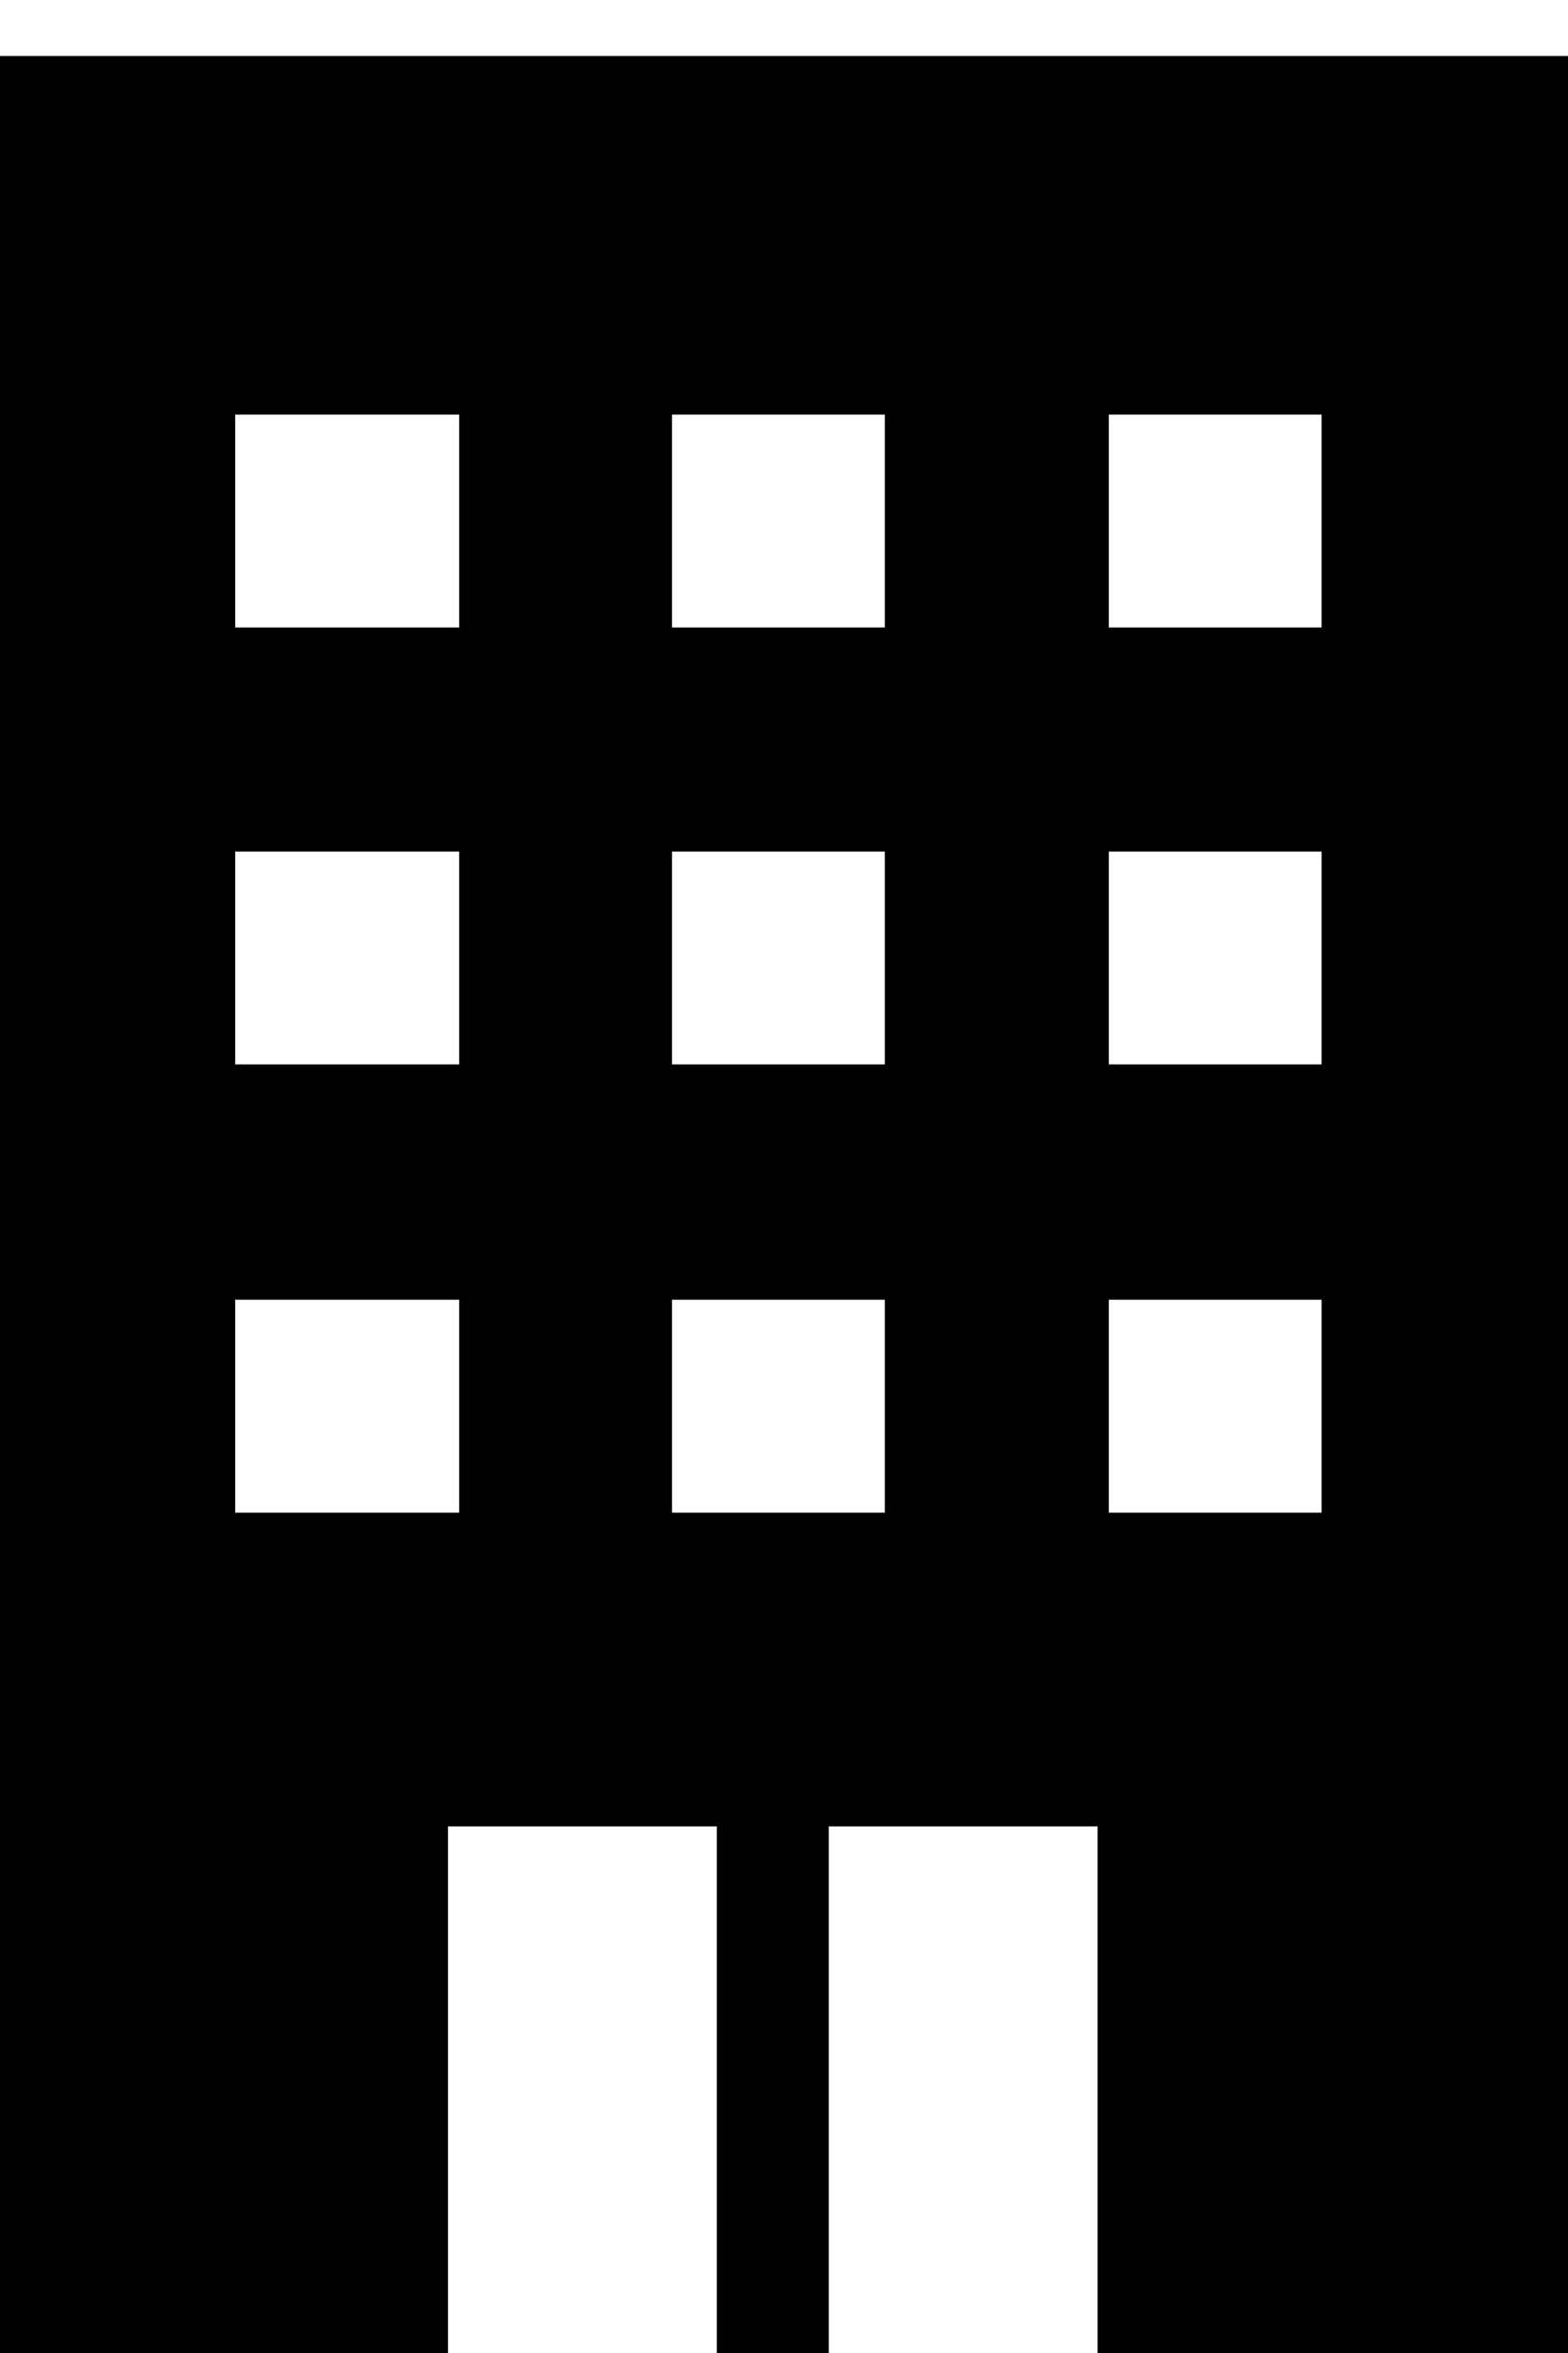 <?xml version="1.0" encoding="UTF-8"?>
<svg id="_レイヤー_2" data-name=" レイヤー 2" xmlns="http://www.w3.org/2000/svg" version="1.1" viewBox="0 0 14 21">
  <defs>
    <style>
      .cls-1 {
        fill: #000;
        stroke-width: 0px;
      }
    </style>
  </defs>
  <g id="txt">
    <path class="cls-1" d="M0,.5v20.5h4v-4.7h2.4v4.7h1v-4.7h2.4v4.7h4.2V.5H0ZM4.1,13.5h-2v-1.9h2v1.9ZM4.1,9.5h-2v-1.9h2v1.9ZM4.1,5.6h-2v-1.9h2v1.9ZM7.9,13.5h-1.9v-1.9h1.9v1.9ZM7.9,9.5h-1.9v-1.9h1.9v1.9ZM7.9,5.6h-1.9v-1.9h1.9v1.9ZM11.8,13.5h-1.9v-1.9h1.9v1.9ZM11.8,9.5h-1.9v-1.9h1.9v1.9ZM11.8,5.6h-1.9v-1.9h1.9v1.9Z"/>
  </g>
</svg>
